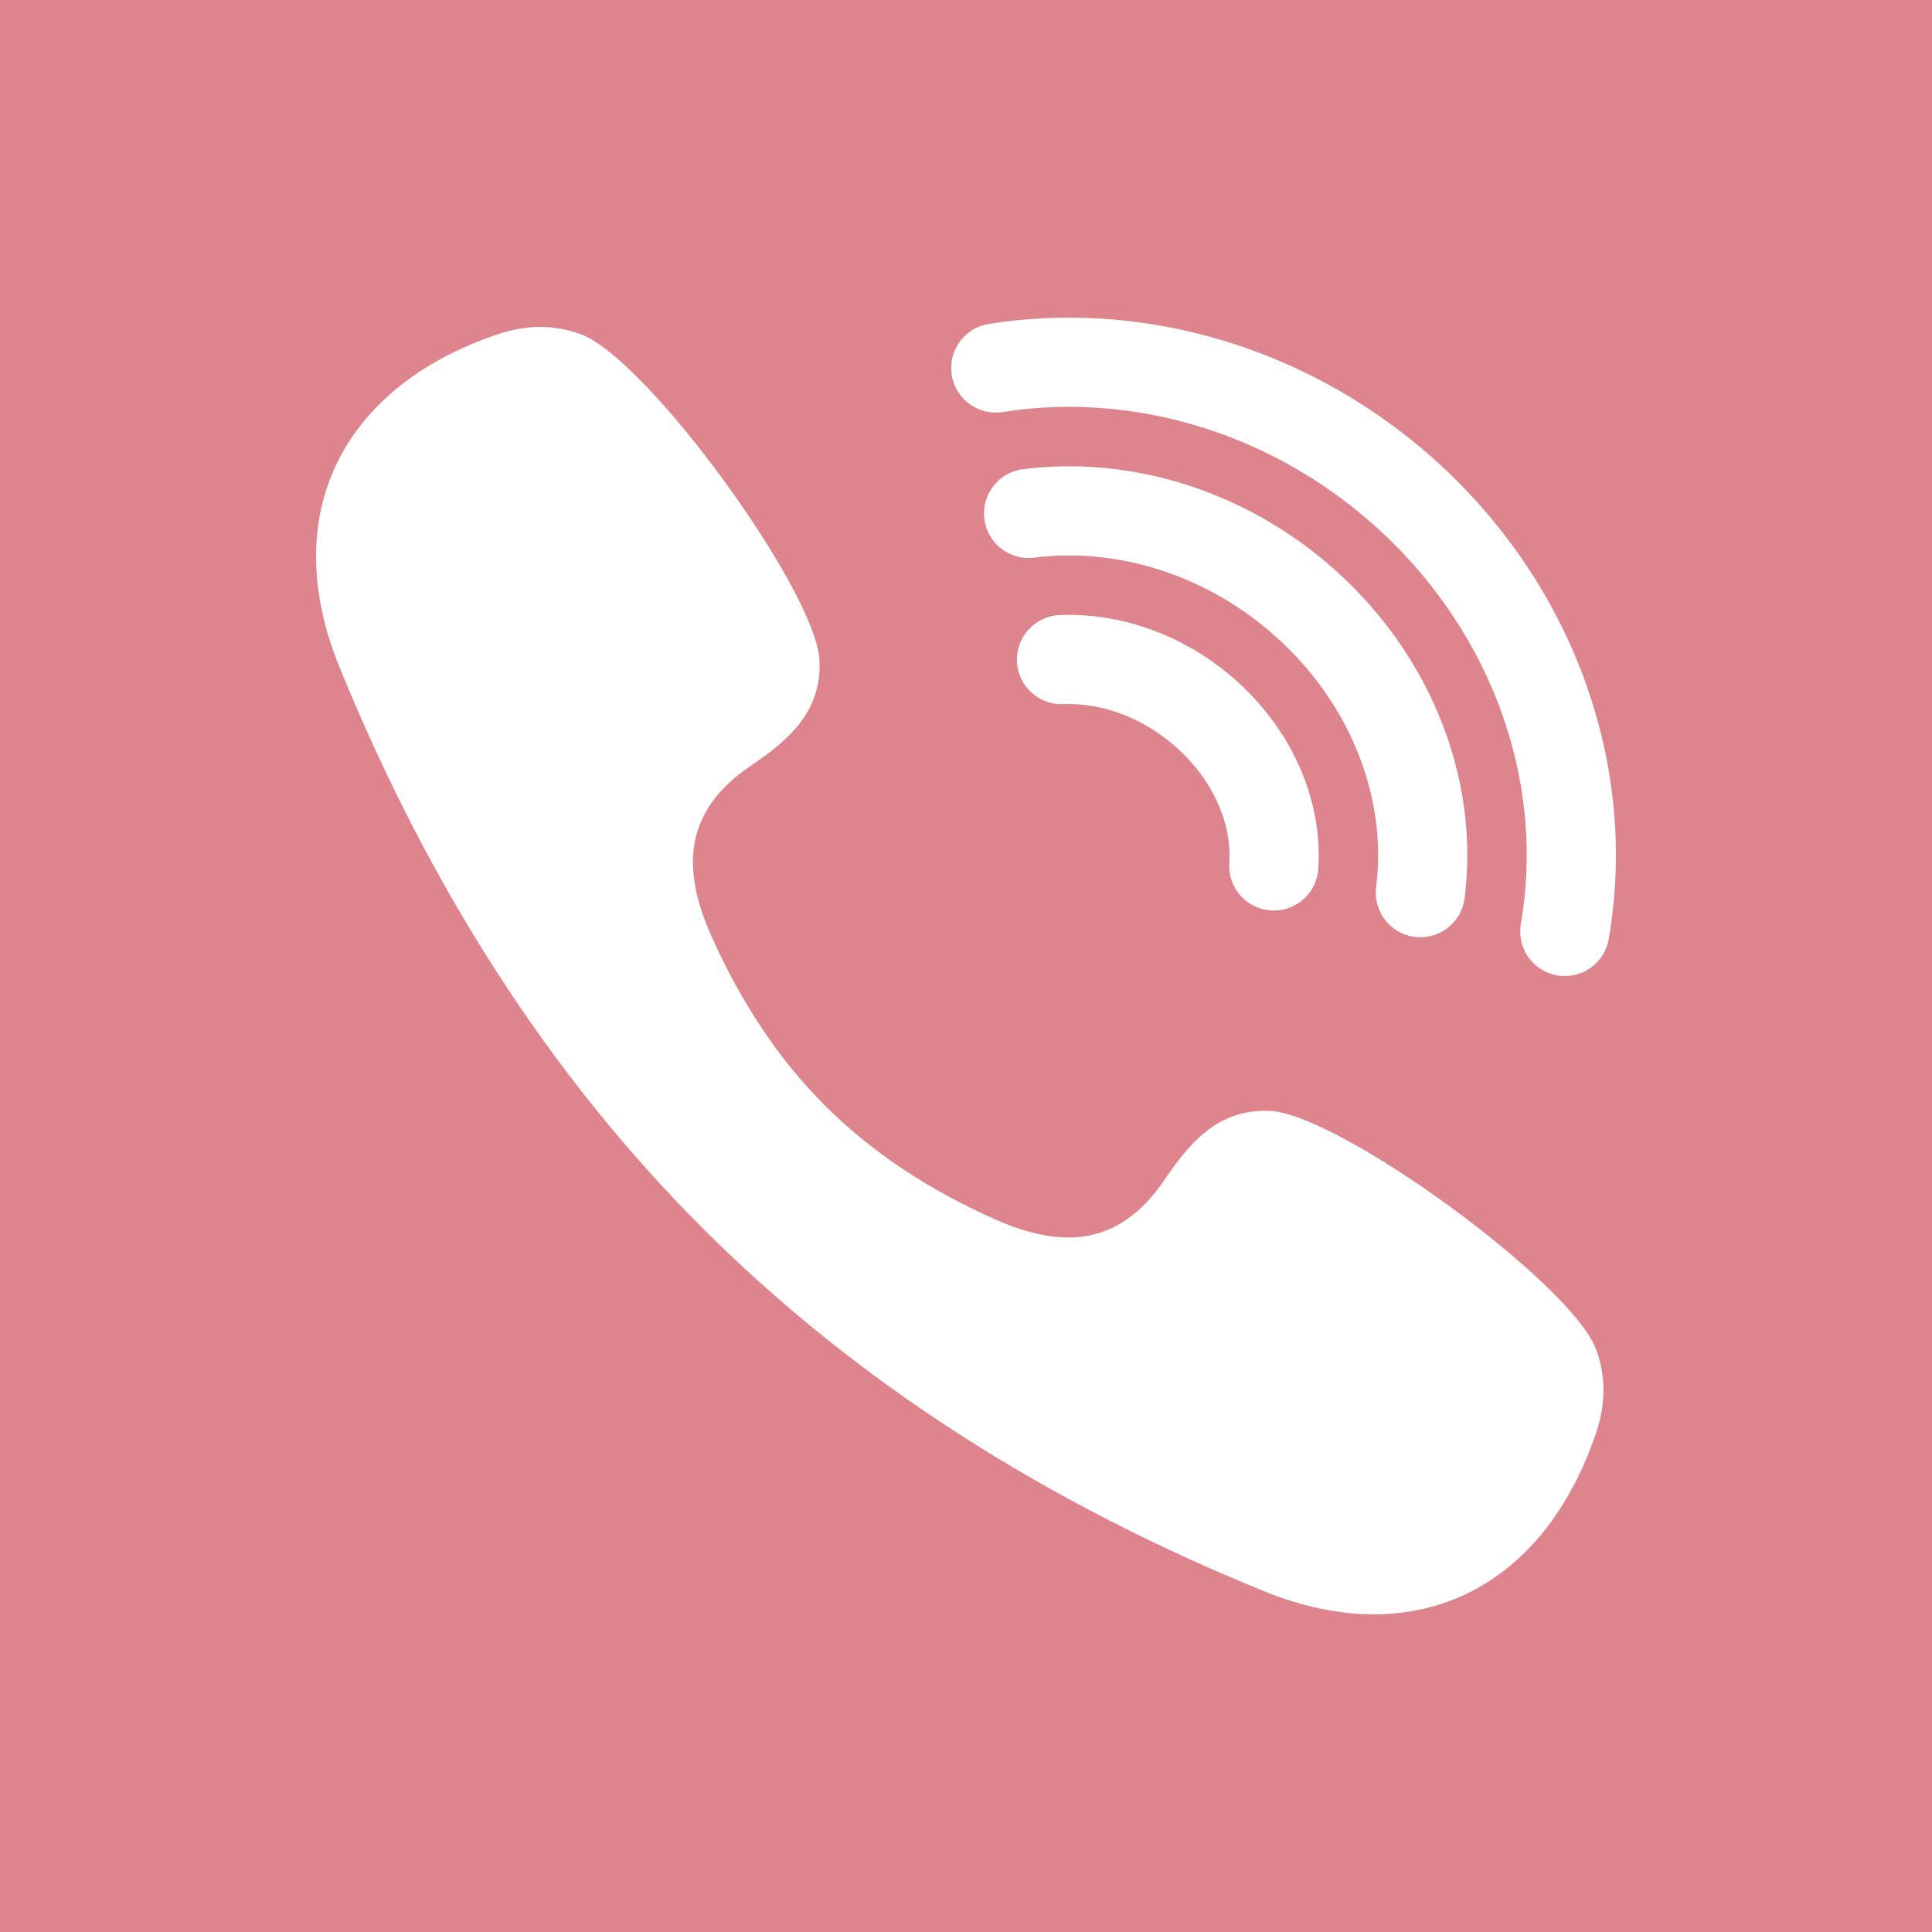<?xml version="1.0"?>
<svg xmlns="http://www.w3.org/2000/svg" xmlns:xlink="http://www.w3.org/1999/xlink" xmlns:svgjs="http://svgjs.com/svgjs" version="1.1" width="512" height="512" x="0" y="0" viewBox="0 0 455 455" style="enable-background:new 0 0 512 512" xml:space="preserve" class=""><g>
<path xmlns="http://www.w3.org/2000/svg" style="" d="M0,0v455h455V0H0z M375.918,337.361c-12.346,36.714-42.54,51.92-78.29,37.357  c-51.488-20.973-95.867-49.188-132.199-85.521c-36.332-36.332-64.548-80.711-85.521-132.199  c-14.563-35.75,0.643-65.944,37.357-78.29c6.591-2.216,13.043-2.371,19.522,0.014c15.657,5.759,55.305,60.331,56.194,76.66  c0.681,12.523-7.829,19.306-16.274,25.037c-15.953,10.837-16.042,24.576-9.225,39.898c6.862,15.419,15.662,28.91,26.79,40.037  c11.127,11.128,24.618,19.928,40.037,26.79c15.323,6.818,29.061,6.729,39.899-9.224c5.731-8.446,12.513-16.956,25.037-16.275  c16.329,0.889,70.901,40.537,76.661,56.194C378.288,324.318,378.134,330.77,375.918,337.361z M324.334,196.112  c-1.376-15.859-8.757-31.218-20.785-43.245c-12.579-12.58-28.911-20.324-45.987-21.804c-4.699-0.407-9.41-0.316-13.997,0.269  c-5.737,0.73-11.012-3.331-11.746-9.084c-0.735-5.752,3.332-11.011,9.084-11.747c6.068-0.774,12.283-0.895,18.474-0.36  c21.993,1.907,42.954,11.808,59.022,27.877c15.517,15.516,25.055,35.503,26.857,56.281c0.499,5.769,0.387,11.572-0.335,17.25  c-0.674,5.303-5.193,9.177-10.402,9.178c-0.442,0-0.888-0.028-1.337-0.084c-5.753-0.731-9.824-5.987-9.093-11.74  C324.622,204.7,324.705,200.396,324.334,196.112z M289.465,199.135c-1.429-16.48-17.423-31.686-34.926-33.203  c-1.393-0.121-2.778-0.154-4.117-0.099c-5.787,0.231-10.685-4.264-10.924-10.058s4.264-10.685,10.059-10.924  c2.229-0.09,4.514-0.038,6.796,0.159c27.967,2.424,51.701,25.402,54.034,52.312c0.213,2.461,0.238,4.925,0.074,7.327  c-0.377,5.542-4.991,9.787-10.465,9.787c-0.24,0-0.481-0.008-0.724-0.025c-5.786-0.394-10.157-5.403-9.763-11.189  C289.599,201.896,289.585,200.521,289.465,199.135z M378.864,221.167c-0.887,5.105-5.322,8.705-10.332,8.705  c-0.597,0-1.201-0.051-1.81-0.157c-5.713-0.992-9.541-6.428-8.548-12.142c1.395-8.029,1.74-16.267,1.028-24.484  c-2.086-24.054-13.062-47.128-30.905-64.971c-18.396-18.396-42.444-29.734-67.715-31.924c-8.2-0.713-16.417-0.429-24.42,0.841  c-5.733,0.908-11.106-2.999-12.015-8.725c-0.908-5.728,2.999-11.107,8.726-12.016c9.687-1.537,19.62-1.88,29.523-1.022  c30.187,2.617,58.864,16.111,80.75,37.997c21.333,21.333,34.465,49.037,36.978,78.007  C380.993,201.298,380.569,211.354,378.864,221.167z" fill="#de848d" data-original="#000000" class=""/>
<g xmlns="http://www.w3.org/2000/svg">
</g>
<g xmlns="http://www.w3.org/2000/svg">
</g>
<g xmlns="http://www.w3.org/2000/svg">
</g>
<g xmlns="http://www.w3.org/2000/svg">
</g>
<g xmlns="http://www.w3.org/2000/svg">
</g>
<g xmlns="http://www.w3.org/2000/svg">
</g>
<g xmlns="http://www.w3.org/2000/svg">
</g>
<g xmlns="http://www.w3.org/2000/svg">
</g>
<g xmlns="http://www.w3.org/2000/svg">
</g>
<g xmlns="http://www.w3.org/2000/svg">
</g>
<g xmlns="http://www.w3.org/2000/svg">
</g>
<g xmlns="http://www.w3.org/2000/svg">
</g>
<g xmlns="http://www.w3.org/2000/svg">
</g>
<g xmlns="http://www.w3.org/2000/svg">
</g>
<g xmlns="http://www.w3.org/2000/svg">
</g>
</g></svg>
